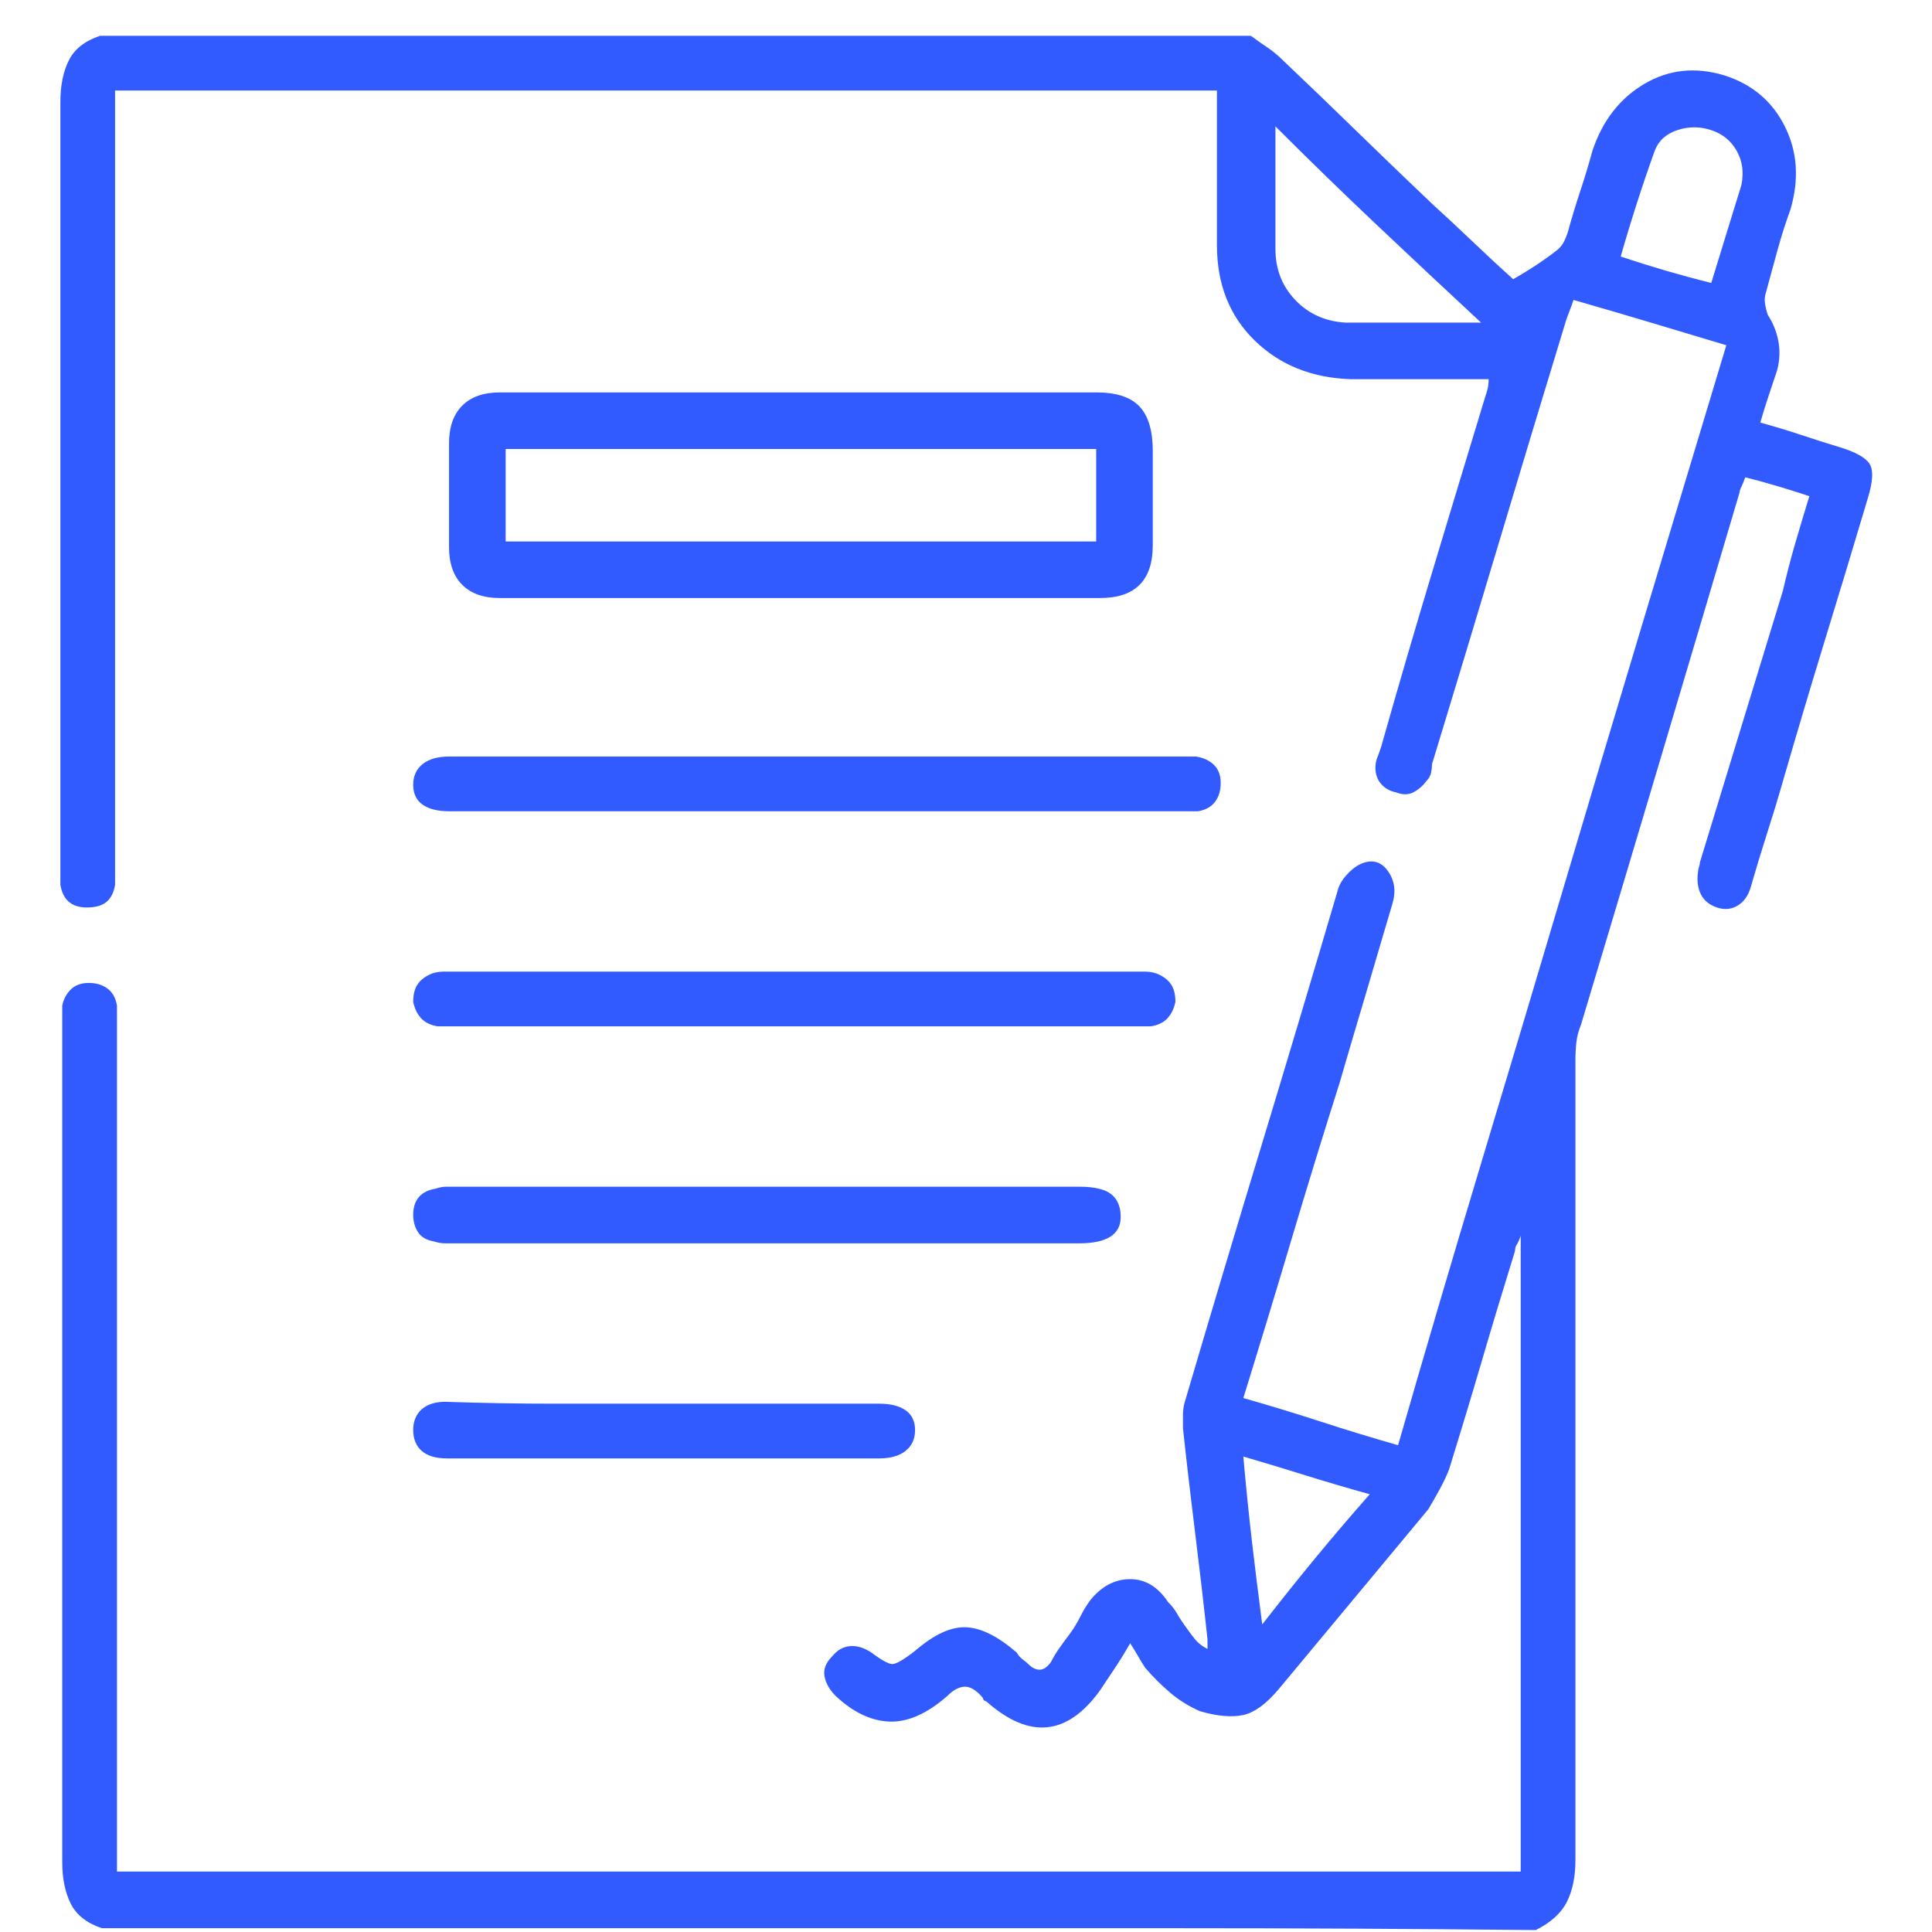 <svg xmlns="http://www.w3.org/2000/svg" width="55" height="55" viewBox="0 0 55 55" fill="none"><path d="M2.9 54.892C2.471 54.748 2.175 54.516 2.014 54.193C1.853 53.871 1.772 53.477 1.772 53.012C1.772 51.007 1.772 49.019 1.772 47.05C1.772 45.045 1.772 43.048 1.772 41.061C1.772 39.074 1.772 37.078 1.772 35.072C1.772 33.103 1.772 31.116 1.772 29.11C1.772 29.039 1.772 28.958 1.772 28.869C1.772 28.779 1.772 28.699 1.772 28.627C1.808 28.448 1.889 28.296 2.014 28.17C2.139 28.045 2.31 27.982 2.524 27.982C2.739 27.982 2.918 28.036 3.062 28.144C3.205 28.251 3.294 28.412 3.33 28.627C3.33 28.734 3.33 28.833 3.33 28.922C3.33 29.012 3.33 29.092 3.33 29.164C3.33 31.134 3.33 33.085 3.33 35.019C3.33 36.988 3.33 38.948 3.33 40.9C3.33 42.851 3.33 44.812 3.33 46.781C3.33 48.715 3.33 50.666 3.33 52.636C3.33 52.743 3.33 52.851 3.33 52.958C3.33 53.065 3.33 53.173 3.33 53.28C6.66 53.28 9.99 53.28 13.32 53.28C16.65 53.28 19.98 53.28 23.311 53.28C26.641 53.28 29.971 53.28 33.301 53.28C36.631 53.28 39.961 53.28 43.291 53.28C43.291 51.776 43.291 50.273 43.291 48.769C43.291 47.265 43.291 45.761 43.291 44.257C43.291 42.753 43.291 41.249 43.291 39.745C43.291 38.205 43.291 36.684 43.291 35.18C43.255 35.287 43.219 35.368 43.184 35.421C43.148 35.475 43.13 35.538 43.13 35.609C42.808 36.648 42.494 37.686 42.19 38.725C41.886 39.763 41.572 40.801 41.25 41.84C41.178 42.019 41.089 42.207 40.981 42.404C40.874 42.601 40.767 42.789 40.659 42.968C39.943 43.827 39.236 44.678 38.538 45.519C37.839 46.361 37.132 47.211 36.416 48.07C36.058 48.5 35.718 48.751 35.395 48.822C35.073 48.894 34.661 48.858 34.16 48.715C33.838 48.572 33.551 48.393 33.301 48.178C33.05 47.963 32.817 47.73 32.602 47.48C32.531 47.372 32.459 47.256 32.388 47.13C32.316 47.005 32.245 46.889 32.173 46.781C32.03 47.032 31.886 47.265 31.743 47.48C31.6 47.694 31.457 47.909 31.314 48.124C30.848 48.769 30.347 49.118 29.81 49.171C29.273 49.225 28.7 48.983 28.091 48.446C28.091 48.446 28.073 48.437 28.037 48.419C28.001 48.401 27.983 48.375 27.983 48.339C27.804 48.124 27.634 48.017 27.473 48.017C27.312 48.017 27.142 48.106 26.963 48.285C26.39 48.786 25.844 49.028 25.325 49.01C24.805 48.992 24.295 48.751 23.794 48.285C23.615 48.106 23.508 47.918 23.472 47.721C23.436 47.524 23.508 47.336 23.686 47.157C23.83 46.978 24 46.88 24.197 46.862C24.394 46.844 24.6 46.907 24.814 47.05C25.101 47.265 25.298 47.372 25.405 47.372C25.513 47.372 25.727 47.247 26.05 46.996C26.587 46.531 27.07 46.307 27.5 46.325C27.93 46.343 28.413 46.584 28.95 47.05C28.986 47.121 29.04 47.184 29.111 47.238C29.183 47.291 29.237 47.336 29.273 47.372C29.38 47.48 29.487 47.533 29.595 47.533C29.702 47.533 29.81 47.462 29.917 47.318C29.989 47.175 30.069 47.041 30.159 46.916C30.248 46.79 30.347 46.656 30.454 46.513C30.561 46.37 30.66 46.208 30.75 46.029C30.839 45.85 30.938 45.689 31.045 45.546C31.367 45.152 31.743 44.955 32.173 44.955C32.602 44.955 32.961 45.17 33.247 45.6C33.355 45.707 33.444 45.823 33.516 45.949C33.587 46.074 33.677 46.208 33.784 46.352C33.856 46.459 33.936 46.566 34.026 46.674C34.115 46.781 34.232 46.871 34.375 46.942C34.375 46.907 34.375 46.862 34.375 46.808C34.375 46.754 34.375 46.71 34.375 46.674C34.268 45.671 34.151 44.669 34.026 43.666C33.901 42.663 33.784 41.661 33.677 40.658C33.677 40.551 33.677 40.425 33.677 40.282C33.677 40.139 33.695 40.014 33.73 39.906C34.447 37.471 35.172 35.045 35.906 32.628C36.64 30.211 37.365 27.785 38.081 25.351C38.117 25.207 38.197 25.064 38.323 24.921C38.448 24.778 38.582 24.67 38.726 24.599C39.048 24.455 39.307 24.518 39.504 24.787C39.701 25.055 39.746 25.369 39.639 25.727C39.388 26.586 39.137 27.436 38.887 28.278C38.636 29.119 38.385 29.97 38.135 30.829C37.669 32.297 37.213 33.783 36.765 35.287C36.318 36.791 35.861 38.295 35.395 39.799C36.148 40.014 36.882 40.237 37.598 40.47C38.314 40.703 39.048 40.927 39.8 41.142C40.552 38.528 41.322 35.914 42.109 33.3C42.897 30.686 43.676 28.081 44.446 25.485C45.216 22.889 45.995 20.284 46.782 17.67C47.57 15.056 48.358 12.442 49.145 9.828C48.429 9.613 47.713 9.398 46.997 9.184C46.281 8.969 45.547 8.754 44.795 8.539C44.759 8.646 44.723 8.745 44.688 8.834C44.652 8.924 44.616 9.022 44.58 9.13C43.935 11.242 43.3 13.346 42.673 15.441C42.047 17.536 41.411 19.639 40.767 21.752C40.767 21.824 40.758 21.904 40.74 21.994C40.722 22.083 40.677 22.164 40.605 22.235C40.498 22.379 40.373 22.486 40.23 22.558C40.086 22.629 39.925 22.629 39.746 22.558C39.567 22.522 39.424 22.441 39.316 22.316C39.209 22.191 39.155 22.038 39.155 21.859C39.155 21.752 39.173 21.654 39.209 21.564C39.245 21.474 39.281 21.376 39.316 21.269C39.782 19.621 40.265 17.965 40.767 16.3C41.268 14.635 41.769 12.979 42.27 11.332C42.306 11.225 42.333 11.135 42.351 11.063C42.369 10.992 42.378 10.902 42.378 10.795C42.306 10.795 42.226 10.795 42.136 10.795C42.047 10.795 41.948 10.795 41.841 10.795C41.268 10.795 40.704 10.795 40.149 10.795C39.594 10.795 39.03 10.795 38.457 10.795C37.347 10.759 36.434 10.392 35.718 9.694C35.002 8.996 34.644 8.091 34.644 6.981C34.644 6.265 34.644 5.54 34.644 4.806C34.644 4.072 34.644 3.329 34.644 2.577C32.03 2.577 29.416 2.577 26.802 2.577C24.188 2.577 21.574 2.577 18.96 2.577C16.346 2.577 13.732 2.577 11.118 2.577C8.504 2.577 5.89 2.577 3.276 2.577C3.276 2.685 3.276 2.792 3.276 2.899C3.276 3.007 3.276 3.114 3.276 3.222C3.276 5.012 3.276 6.785 3.276 8.539C3.276 10.329 3.276 12.12 3.276 13.91C3.276 15.7 3.276 17.491 3.276 19.281C3.276 21.072 3.276 22.862 3.276 24.652C3.276 24.724 3.276 24.814 3.276 24.921C3.276 25.028 3.276 25.118 3.276 25.189C3.241 25.404 3.16 25.565 3.035 25.673C2.909 25.78 2.721 25.834 2.471 25.834C2.256 25.834 2.086 25.78 1.96 25.673C1.835 25.565 1.755 25.404 1.719 25.189C1.719 25.118 1.719 25.037 1.719 24.948C1.719 24.858 1.719 24.778 1.719 24.706C1.719 22.88 1.719 21.054 1.719 19.227C1.719 17.401 1.719 15.584 1.719 13.776C1.719 11.968 1.719 10.15 1.719 8.324C1.719 6.534 1.719 4.726 1.719 2.899C1.719 2.434 1.799 2.04 1.96 1.718C2.122 1.396 2.417 1.163 2.847 1.02C5.604 1.02 8.343 1.02 11.065 1.02C13.786 1.02 16.507 1.02 19.229 1.02C21.95 1.02 24.689 1.02 27.446 1.02C30.168 1.02 32.889 1.02 35.61 1.02C35.754 1.127 35.906 1.234 36.067 1.342C36.228 1.449 36.38 1.575 36.523 1.718C37.24 2.398 37.947 3.078 38.645 3.759C39.343 4.439 40.05 5.119 40.767 5.8C41.16 6.158 41.554 6.525 41.948 6.901C42.342 7.277 42.718 7.626 43.076 7.948C43.327 7.805 43.56 7.662 43.774 7.519C43.989 7.375 44.186 7.232 44.365 7.089C44.437 7.017 44.491 6.946 44.526 6.874C44.562 6.802 44.598 6.713 44.634 6.605C44.741 6.212 44.858 5.827 44.983 5.451C45.108 5.075 45.225 4.69 45.332 4.296C45.618 3.437 46.111 2.801 46.809 2.389C47.507 1.977 48.268 1.897 49.092 2.147C49.88 2.398 50.453 2.882 50.81 3.598C51.169 4.314 51.222 5.102 50.972 5.961C50.828 6.355 50.703 6.749 50.596 7.143C50.488 7.536 50.381 7.93 50.273 8.324C50.238 8.432 50.229 8.539 50.247 8.646C50.264 8.754 50.291 8.861 50.327 8.969C50.47 9.184 50.569 9.425 50.623 9.694C50.676 9.962 50.667 10.24 50.596 10.526C50.524 10.741 50.444 10.983 50.354 11.252C50.264 11.52 50.184 11.78 50.112 12.03C50.506 12.138 50.891 12.254 51.267 12.379C51.643 12.505 52.01 12.621 52.368 12.729C52.834 12.872 53.12 13.033 53.227 13.212C53.335 13.391 53.317 13.713 53.174 14.179C52.78 15.504 52.377 16.837 51.965 18.18C51.553 19.523 51.151 20.875 50.757 22.235C50.614 22.737 50.461 23.238 50.3 23.739C50.139 24.241 49.987 24.742 49.844 25.243C49.772 25.494 49.647 25.673 49.468 25.78C49.289 25.888 49.092 25.906 48.877 25.834C48.662 25.762 48.51 25.637 48.42 25.458C48.331 25.279 48.304 25.064 48.34 24.814C48.34 24.778 48.349 24.733 48.367 24.679C48.385 24.625 48.394 24.581 48.394 24.545C48.787 23.256 49.181 21.967 49.575 20.678C49.969 19.389 50.363 18.1 50.757 16.811C50.864 16.345 50.981 15.898 51.106 15.468C51.231 15.038 51.366 14.591 51.509 14.125C51.187 14.018 50.873 13.919 50.569 13.83C50.264 13.74 49.969 13.659 49.683 13.588C49.647 13.695 49.611 13.785 49.575 13.856C49.539 13.928 49.522 13.982 49.522 14.018C48.77 16.56 48.018 19.093 47.266 21.618C46.514 24.142 45.762 26.658 45.01 29.164C44.938 29.343 44.893 29.513 44.876 29.674C44.858 29.835 44.849 30.006 44.849 30.185C44.849 32.082 44.849 33.98 44.849 35.878C44.849 37.776 44.849 39.673 44.849 41.571C44.849 43.469 44.849 45.367 44.849 47.265C44.849 49.162 44.849 51.06 44.849 52.958C44.849 53.423 44.768 53.817 44.607 54.14C44.446 54.462 44.15 54.73 43.721 54.945C40.319 54.91 36.917 54.892 33.516 54.892C30.114 54.892 26.712 54.892 23.311 54.892C19.909 54.892 16.507 54.892 13.105 54.892C9.704 54.892 6.302 54.892 2.9 54.892ZM42.163 9.184C41.16 8.253 40.176 7.331 39.209 6.417C38.242 5.504 37.275 4.564 36.309 3.598C36.309 4.242 36.309 4.842 36.309 5.397C36.309 5.952 36.309 6.516 36.309 7.089C36.309 7.662 36.497 8.145 36.873 8.539C37.248 8.933 37.723 9.148 38.296 9.184C38.905 9.184 39.522 9.184 40.149 9.184C40.776 9.184 41.447 9.184 42.163 9.184ZM48.716 8.056C48.859 7.59 49.002 7.125 49.145 6.659C49.289 6.194 49.432 5.728 49.575 5.263C49.647 4.905 49.602 4.582 49.441 4.296C49.28 4.009 49.038 3.812 48.716 3.705C48.394 3.598 48.071 3.598 47.749 3.705C47.427 3.812 47.212 4.009 47.105 4.296C46.925 4.797 46.755 5.298 46.594 5.8C46.433 6.301 46.281 6.802 46.138 7.304C46.567 7.447 46.997 7.581 47.427 7.707C47.856 7.832 48.286 7.948 48.716 8.056ZM35.933 46.244C36.434 45.6 36.935 44.973 37.437 44.364C37.938 43.755 38.457 43.147 38.994 42.538C38.35 42.359 37.741 42.18 37.168 42.001C36.595 41.822 36.004 41.643 35.395 41.464C35.467 42.287 35.548 43.084 35.637 43.854C35.727 44.624 35.825 45.421 35.933 46.244ZM22.773 11.171C24.17 11.171 25.566 11.171 26.963 11.171C28.359 11.171 29.774 11.171 31.206 11.171C31.779 11.171 32.191 11.305 32.441 11.574C32.692 11.842 32.817 12.263 32.817 12.836C32.817 13.301 32.817 13.749 32.817 14.179C32.817 14.608 32.817 15.056 32.817 15.521C32.817 16.023 32.692 16.399 32.441 16.649C32.191 16.9 31.815 17.025 31.314 17.025C28.485 17.025 25.647 17.025 22.8 17.025C19.954 17.025 17.098 17.025 14.233 17.025C13.768 17.025 13.41 16.9 13.159 16.649C12.909 16.399 12.783 16.041 12.783 15.575C12.783 15.074 12.783 14.582 12.783 14.098C12.783 13.615 12.783 13.122 12.783 12.621C12.783 12.156 12.909 11.797 13.159 11.547C13.41 11.296 13.768 11.171 14.233 11.171C15.666 11.171 17.089 11.171 18.503 11.171C19.918 11.171 21.341 11.171 22.773 11.171ZM31.206 15.414C31.206 14.984 31.206 14.555 31.206 14.125C31.206 13.695 31.206 13.248 31.206 12.782C28.413 12.782 25.611 12.782 22.8 12.782C19.989 12.782 17.188 12.782 14.395 12.782C14.395 13.248 14.395 13.695 14.395 14.125C14.395 14.555 14.395 14.984 14.395 15.414C17.188 15.414 19.989 15.414 22.8 15.414C25.611 15.414 28.413 15.414 31.206 15.414ZM23.311 21.537C24.994 21.537 26.694 21.537 28.413 21.537C30.132 21.537 31.851 21.537 33.569 21.537C33.641 21.537 33.721 21.537 33.811 21.537C33.901 21.537 33.981 21.537 34.053 21.537C34.268 21.573 34.438 21.654 34.563 21.779C34.688 21.904 34.751 22.074 34.751 22.289C34.751 22.504 34.697 22.683 34.59 22.826C34.482 22.969 34.321 23.059 34.106 23.095C33.999 23.095 33.901 23.095 33.811 23.095C33.721 23.095 33.641 23.095 33.569 23.095C31.851 23.095 30.132 23.095 28.413 23.095C26.694 23.095 24.976 23.095 23.257 23.095C21.538 23.095 19.819 23.095 18.101 23.095C16.382 23.095 14.663 23.095 12.944 23.095C12.909 23.095 12.882 23.095 12.864 23.095C12.846 23.095 12.819 23.095 12.783 23.095C12.461 23.095 12.21 23.032 12.031 22.907C11.852 22.781 11.763 22.593 11.763 22.343C11.763 22.092 11.852 21.895 12.031 21.752C12.21 21.609 12.461 21.537 12.783 21.537C13.786 21.537 14.806 21.537 15.845 21.537C16.883 21.537 17.904 21.537 18.906 21.537C19.658 21.537 20.392 21.537 21.108 21.537C21.825 21.537 22.559 21.537 23.311 21.537ZM22.559 29.218C20.983 29.218 19.39 29.218 17.778 29.218C16.167 29.218 14.556 29.218 12.944 29.218C12.873 29.218 12.792 29.218 12.703 29.218C12.613 29.218 12.533 29.218 12.461 29.218C12.246 29.182 12.085 29.101 11.977 28.976C11.87 28.851 11.799 28.699 11.763 28.52C11.763 28.305 11.807 28.135 11.897 28.009C11.986 27.884 12.121 27.785 12.3 27.714C12.407 27.678 12.515 27.66 12.622 27.66C12.729 27.66 12.837 27.66 12.944 27.66C14.556 27.66 16.167 27.66 17.778 27.66C19.39 27.66 21.001 27.66 22.612 27.66C24.224 27.66 25.835 27.66 27.446 27.66C29.058 27.66 30.669 27.66 32.28 27.66C32.388 27.66 32.495 27.66 32.602 27.66C32.71 27.66 32.817 27.678 32.925 27.714C33.104 27.785 33.238 27.884 33.328 28.009C33.417 28.135 33.462 28.305 33.462 28.52C33.426 28.699 33.355 28.851 33.247 28.976C33.14 29.101 32.978 29.182 32.764 29.218C32.692 29.218 32.611 29.218 32.522 29.218C32.432 29.218 32.352 29.218 32.28 29.218C30.669 29.218 29.058 29.218 27.446 29.218C25.835 29.218 24.206 29.218 22.559 29.218ZM21.807 35.395C20.338 35.395 18.87 35.395 17.402 35.395C15.934 35.395 14.466 35.395 12.998 35.395C12.891 35.395 12.783 35.395 12.676 35.395C12.568 35.395 12.461 35.377 12.354 35.341C12.139 35.305 11.986 35.215 11.897 35.072C11.807 34.929 11.763 34.768 11.763 34.589C11.763 34.374 11.816 34.204 11.924 34.079C12.031 33.953 12.192 33.873 12.407 33.837C12.515 33.801 12.613 33.783 12.703 33.783C12.792 33.783 12.891 33.783 12.998 33.783C14.466 33.783 15.934 33.783 17.402 33.783C18.87 33.783 20.348 33.783 21.834 33.783C23.32 33.783 24.797 33.783 26.265 33.783C27.733 33.783 29.219 33.783 30.723 33.783C31.152 33.783 31.457 33.855 31.636 33.998C31.815 34.141 31.904 34.356 31.904 34.643C31.904 34.893 31.806 35.081 31.609 35.206C31.412 35.332 31.116 35.395 30.723 35.395C29.219 35.395 27.724 35.395 26.238 35.395C24.752 35.395 23.275 35.395 21.807 35.395ZM18.852 39.96C19.891 39.96 20.92 39.96 21.941 39.96C22.961 39.96 23.991 39.96 25.029 39.96C25.352 39.96 25.602 40.023 25.781 40.148C25.96 40.273 26.05 40.461 26.05 40.712C26.05 40.963 25.96 41.16 25.781 41.303C25.602 41.446 25.352 41.518 25.029 41.518C22.988 41.518 20.947 41.518 18.906 41.518C16.865 41.518 14.806 41.518 12.729 41.518C12.407 41.518 12.165 41.446 12.004 41.303C11.843 41.16 11.763 40.963 11.763 40.712C11.763 40.461 11.843 40.264 12.004 40.121C12.165 39.978 12.389 39.906 12.676 39.906C13.714 39.942 14.753 39.96 15.791 39.96C16.829 39.96 17.85 39.96 18.852 39.96Z" fill="#325BFF"></path></svg>